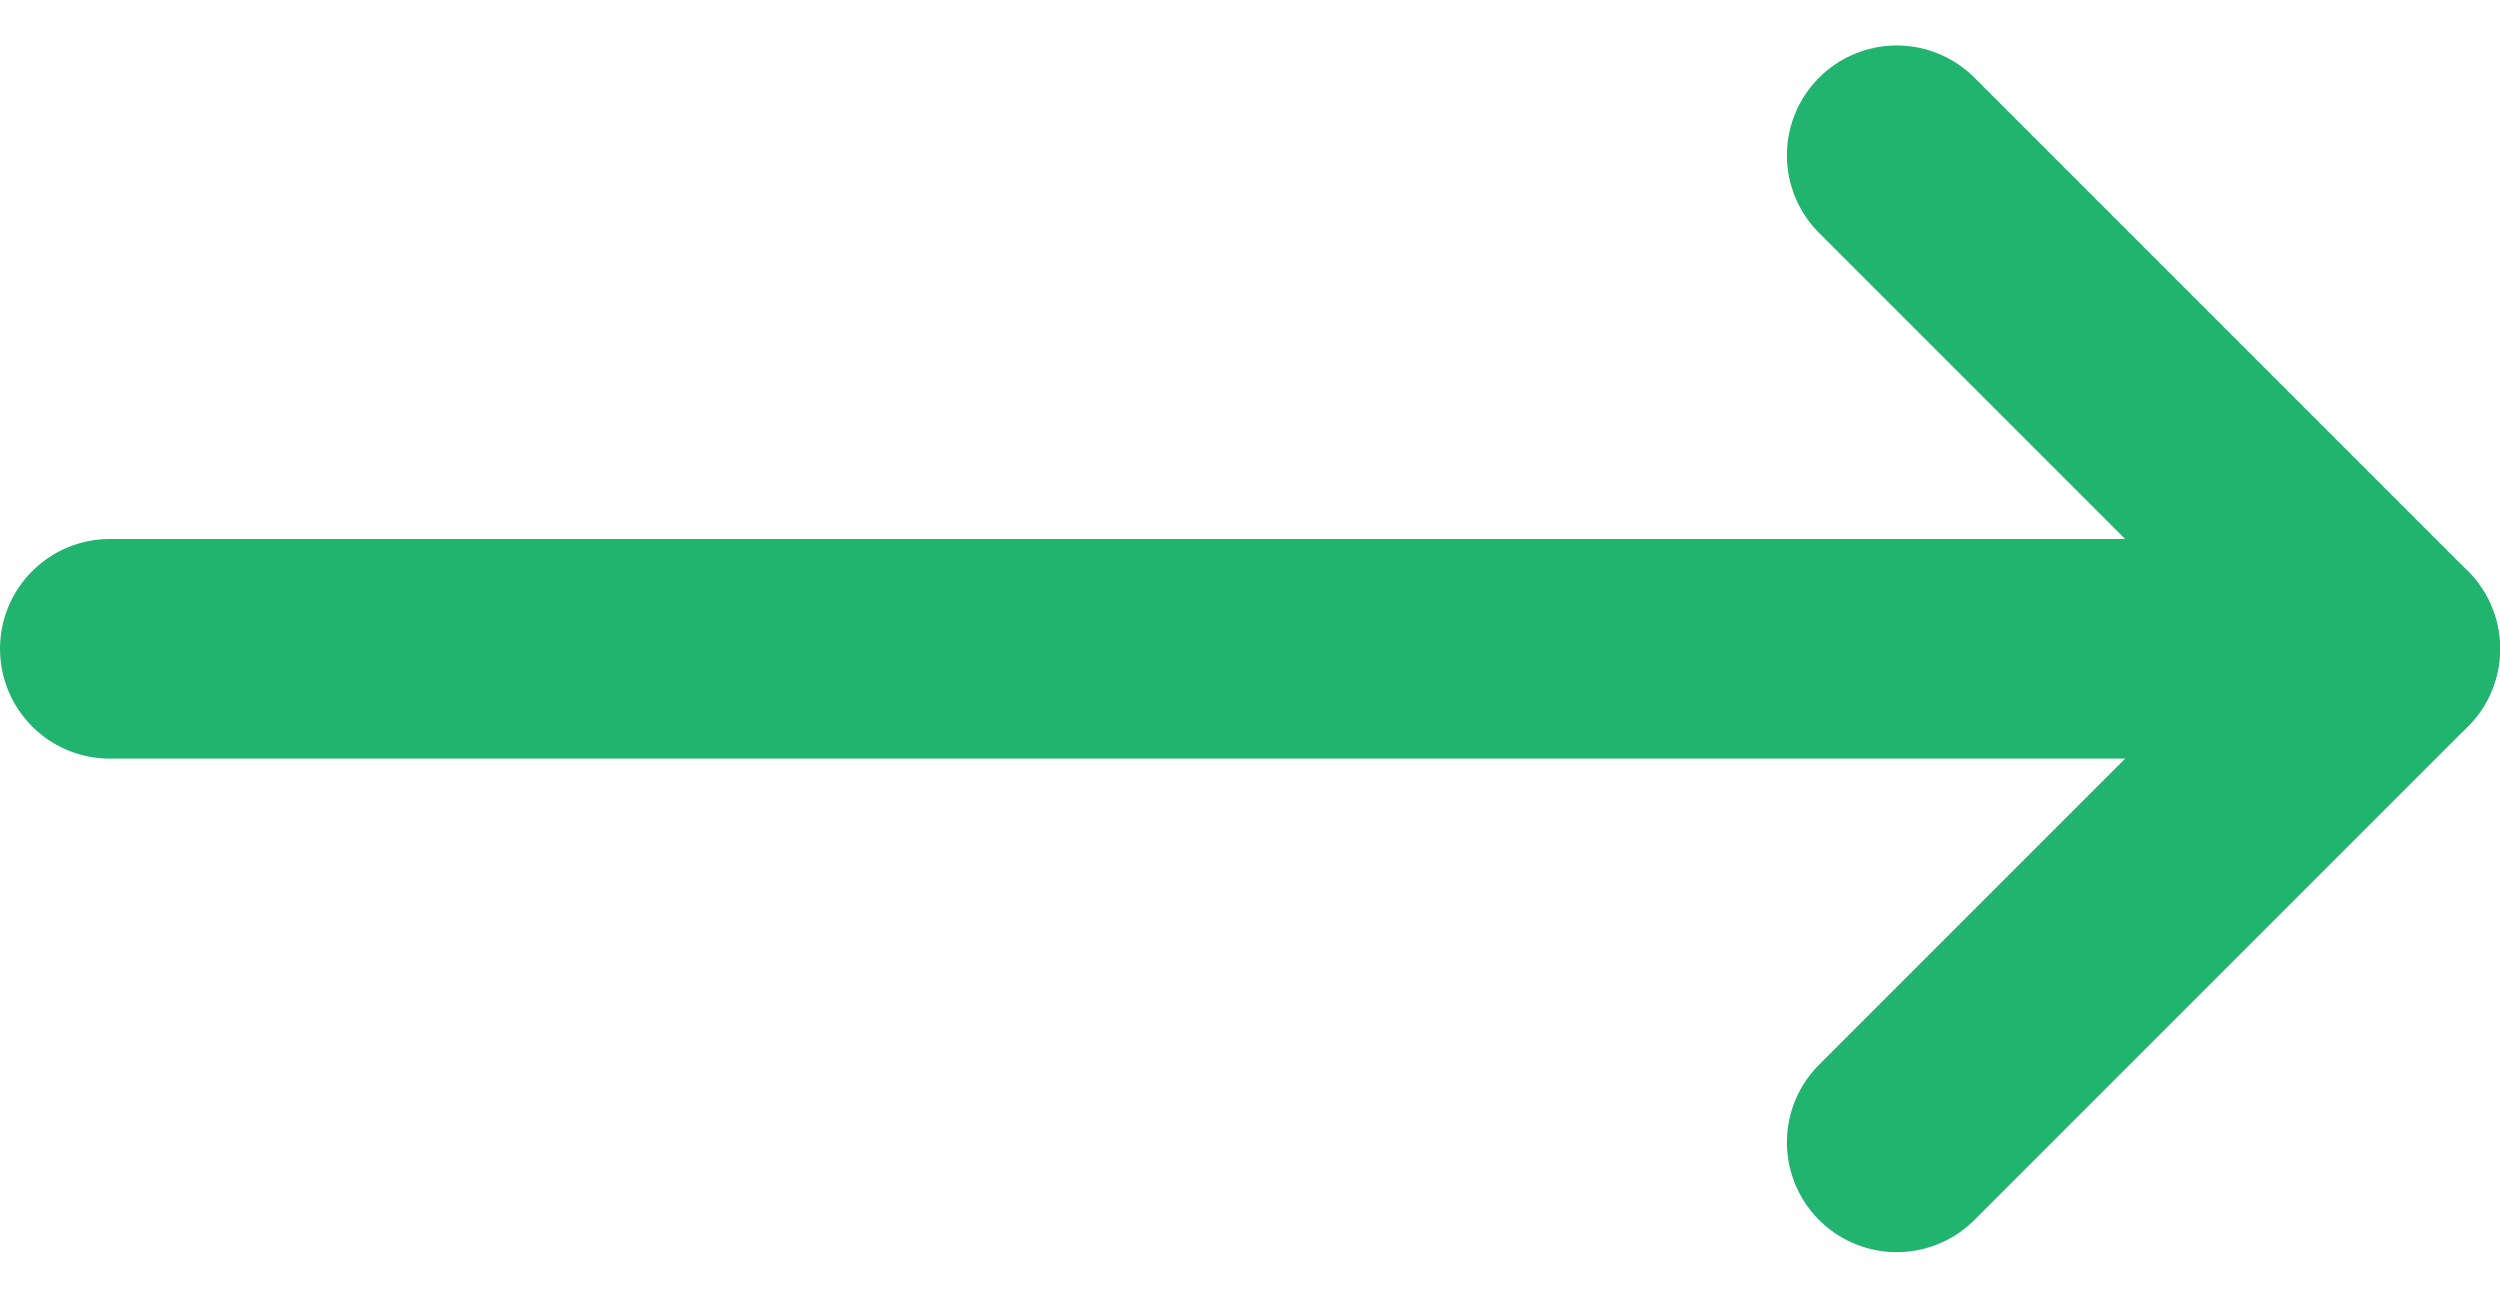 <svg xmlns="http://www.w3.org/2000/svg" width="34.147" height="17.725" viewBox="0 0 34.147 17.725">
  <g id="Component_35_1" data-name="Component 35 – 1" transform="translate(1.5 2.121)">
    <path id="Path_1" data-name="Path 1" d="M271.313,240.484l6.741,6.741-6.741,6.741" transform="translate(-246.906 -240.484)" fill="none" stroke="#21b46e" stroke-linecap="round" stroke-linejoin="round" stroke-width="3"/>
    <line id="Line_6" data-name="Line 6" x1="31.147" transform="translate(0 6.741)" fill="none" stroke="#21b46e" stroke-linecap="round" stroke-linejoin="round" stroke-width="3"/>
  </g>
</svg>

